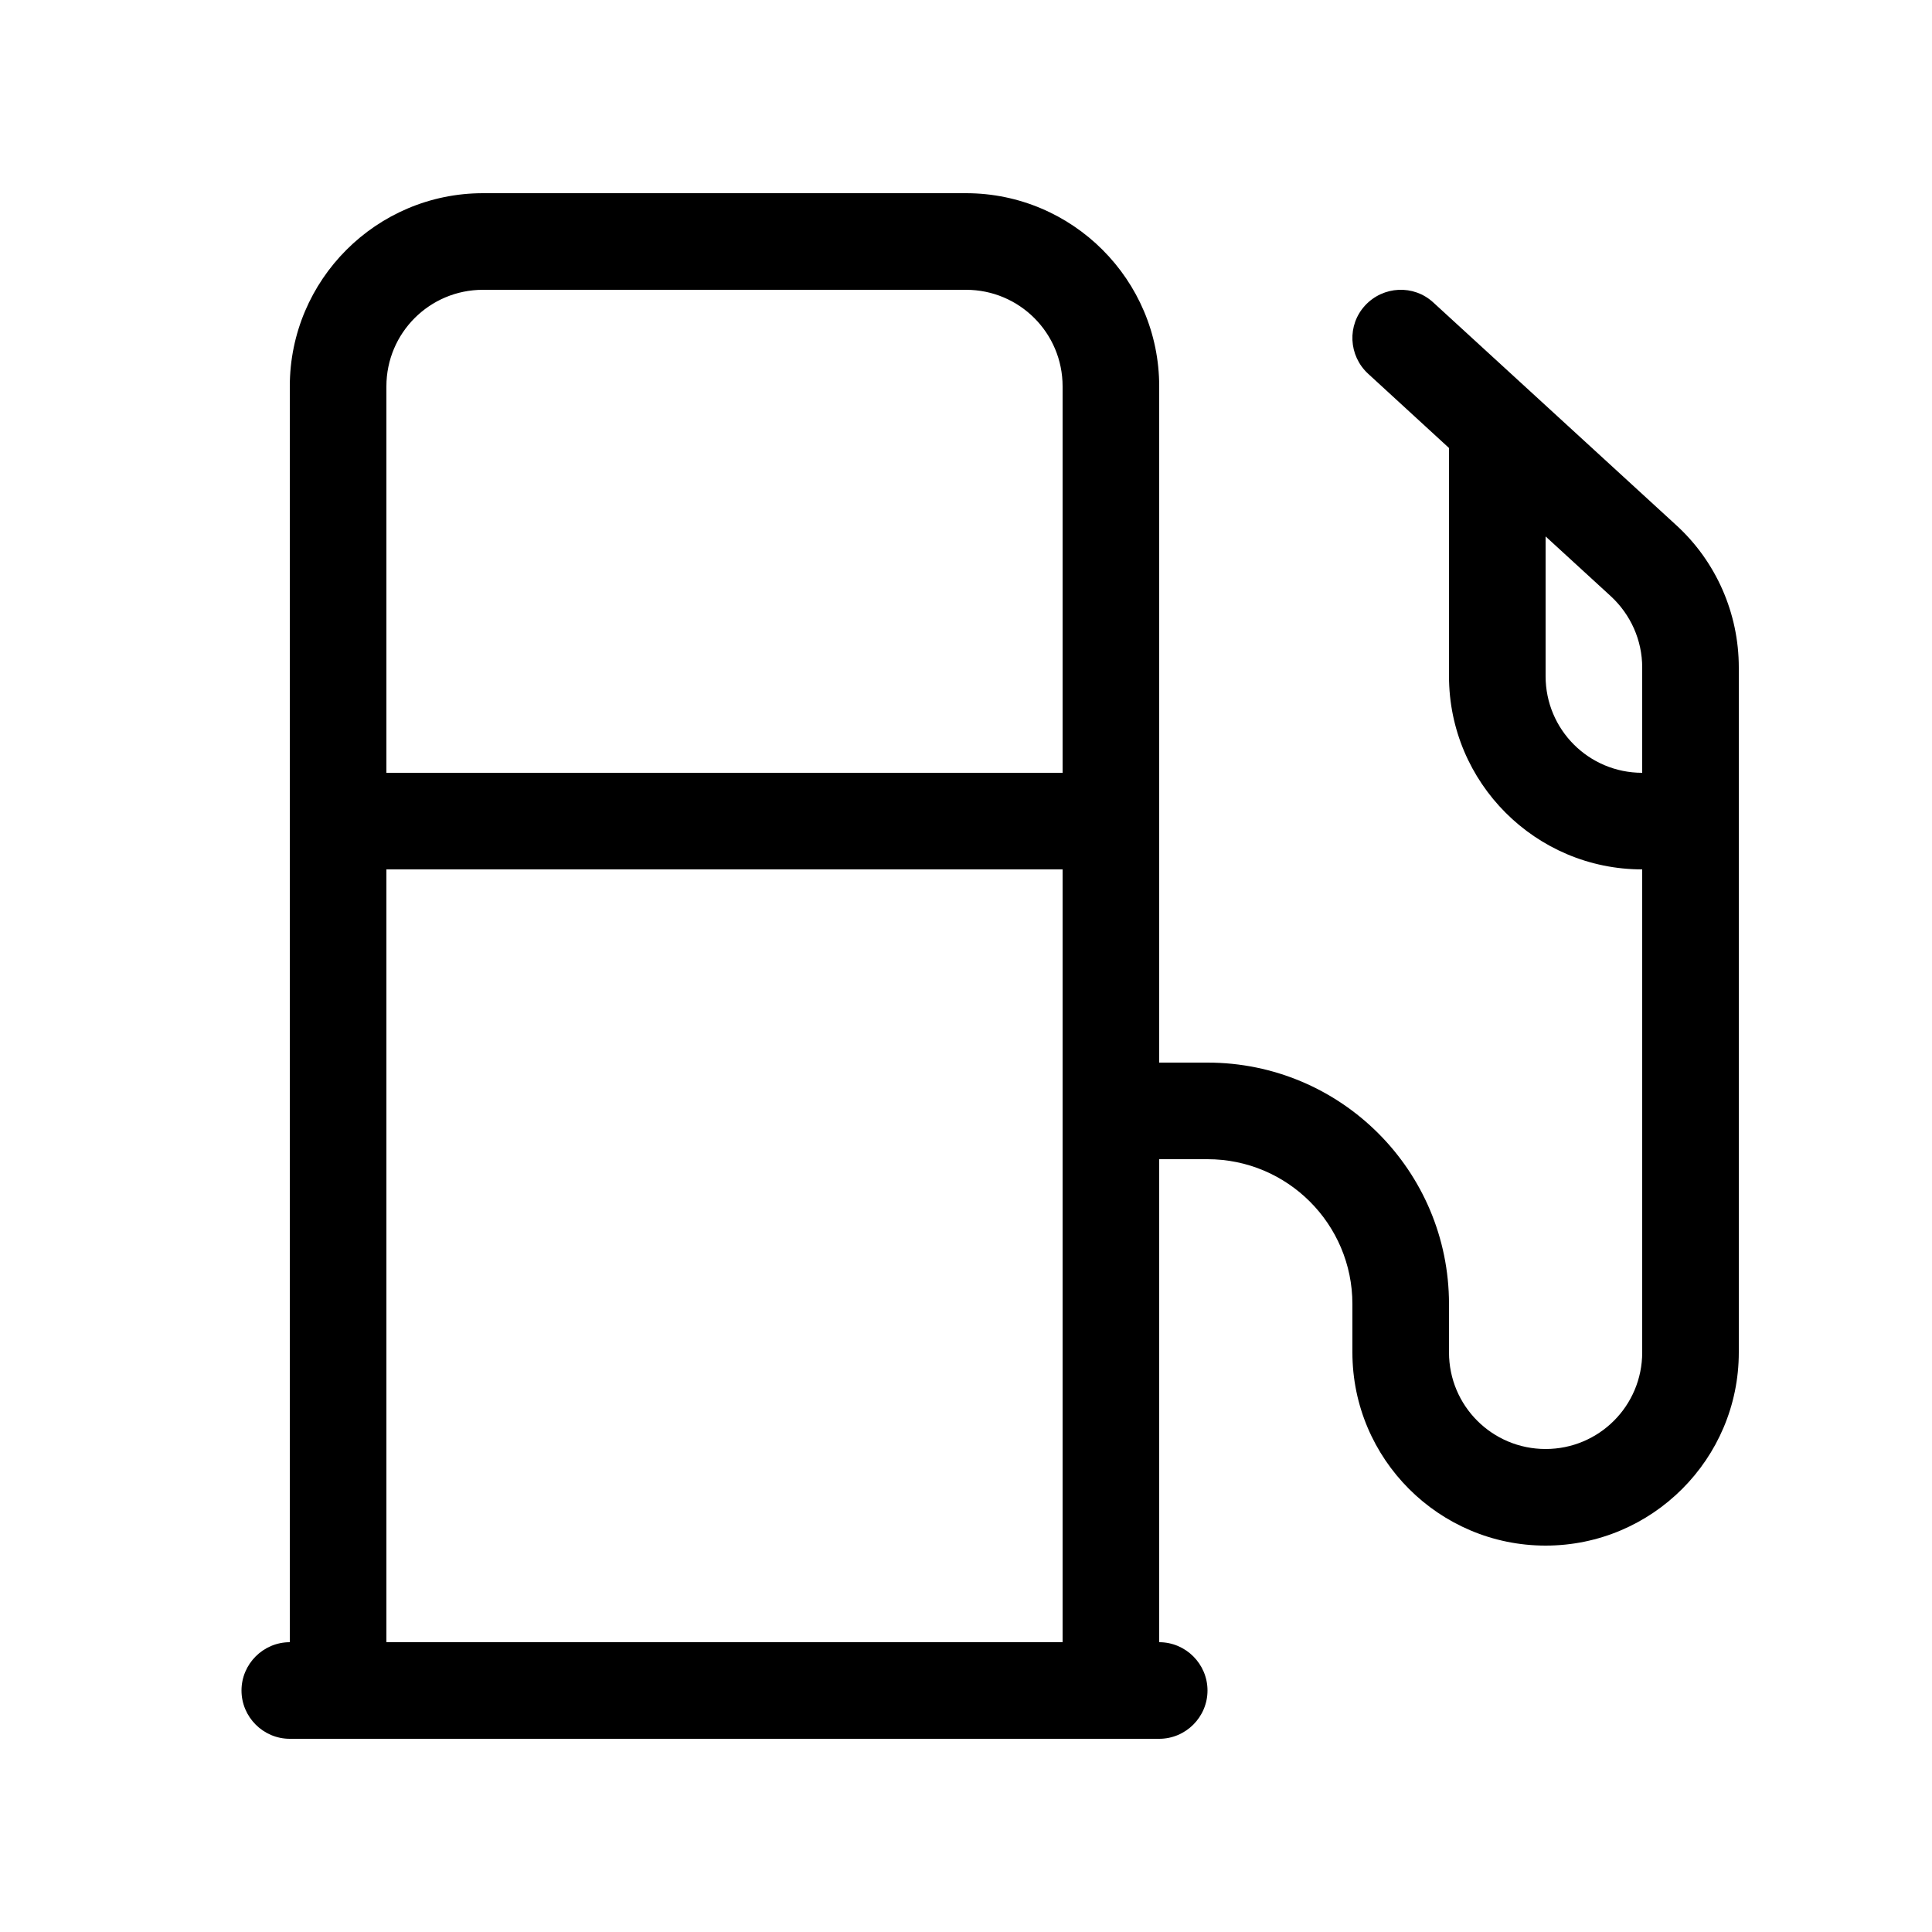 <?xml version="1.0" encoding="UTF-8"?>
<svg xmlns="http://www.w3.org/2000/svg" viewBox="0 0 640 640">
  <path d="M320 96C337.7 96 352 110.3 352 128L352 256L128 256L128 128C128 110.3 142.3 96 160 96L320 96zM352 288L352 544L128 544L128 288L352 288zM96 128L96 544C87.2 544 80 551.2 80 560C80 568.8 87.2 576 96 576L384 576C392.8 576 400 568.8 400 560C400 551.2 392.8 544 384 544L384 384L400 384C426.5 384 448 405.5 448 432L448 448C448 483.3 476.7 512 512 512C547.3 512 576 483.3 576 448L576 221.1C576 203.2 568.5 186 555.2 173.9L474.8 100.2C468.3 94.2 458.2 94.7 452.2 101.2C446.2 107.7 446.7 117.8 453.2 123.8L480 148.4L480 224C480 259.3 508.7 288 544 288L544 448C544 465.7 529.7 480 512 480C494.3 480 480 465.7 480 448L480 432C480 387.8 444.2 352 400 352L384 352L384 128C384 92.7 355.3 64 320 64L160 64C124.7 64 96 92.7 96 128zM544 256C526.3 256 512 241.7 512 224L512 177.7L533.6 197.5C540.2 203.6 544 212.1 544 221.1L544 256z"></path>
</svg>
